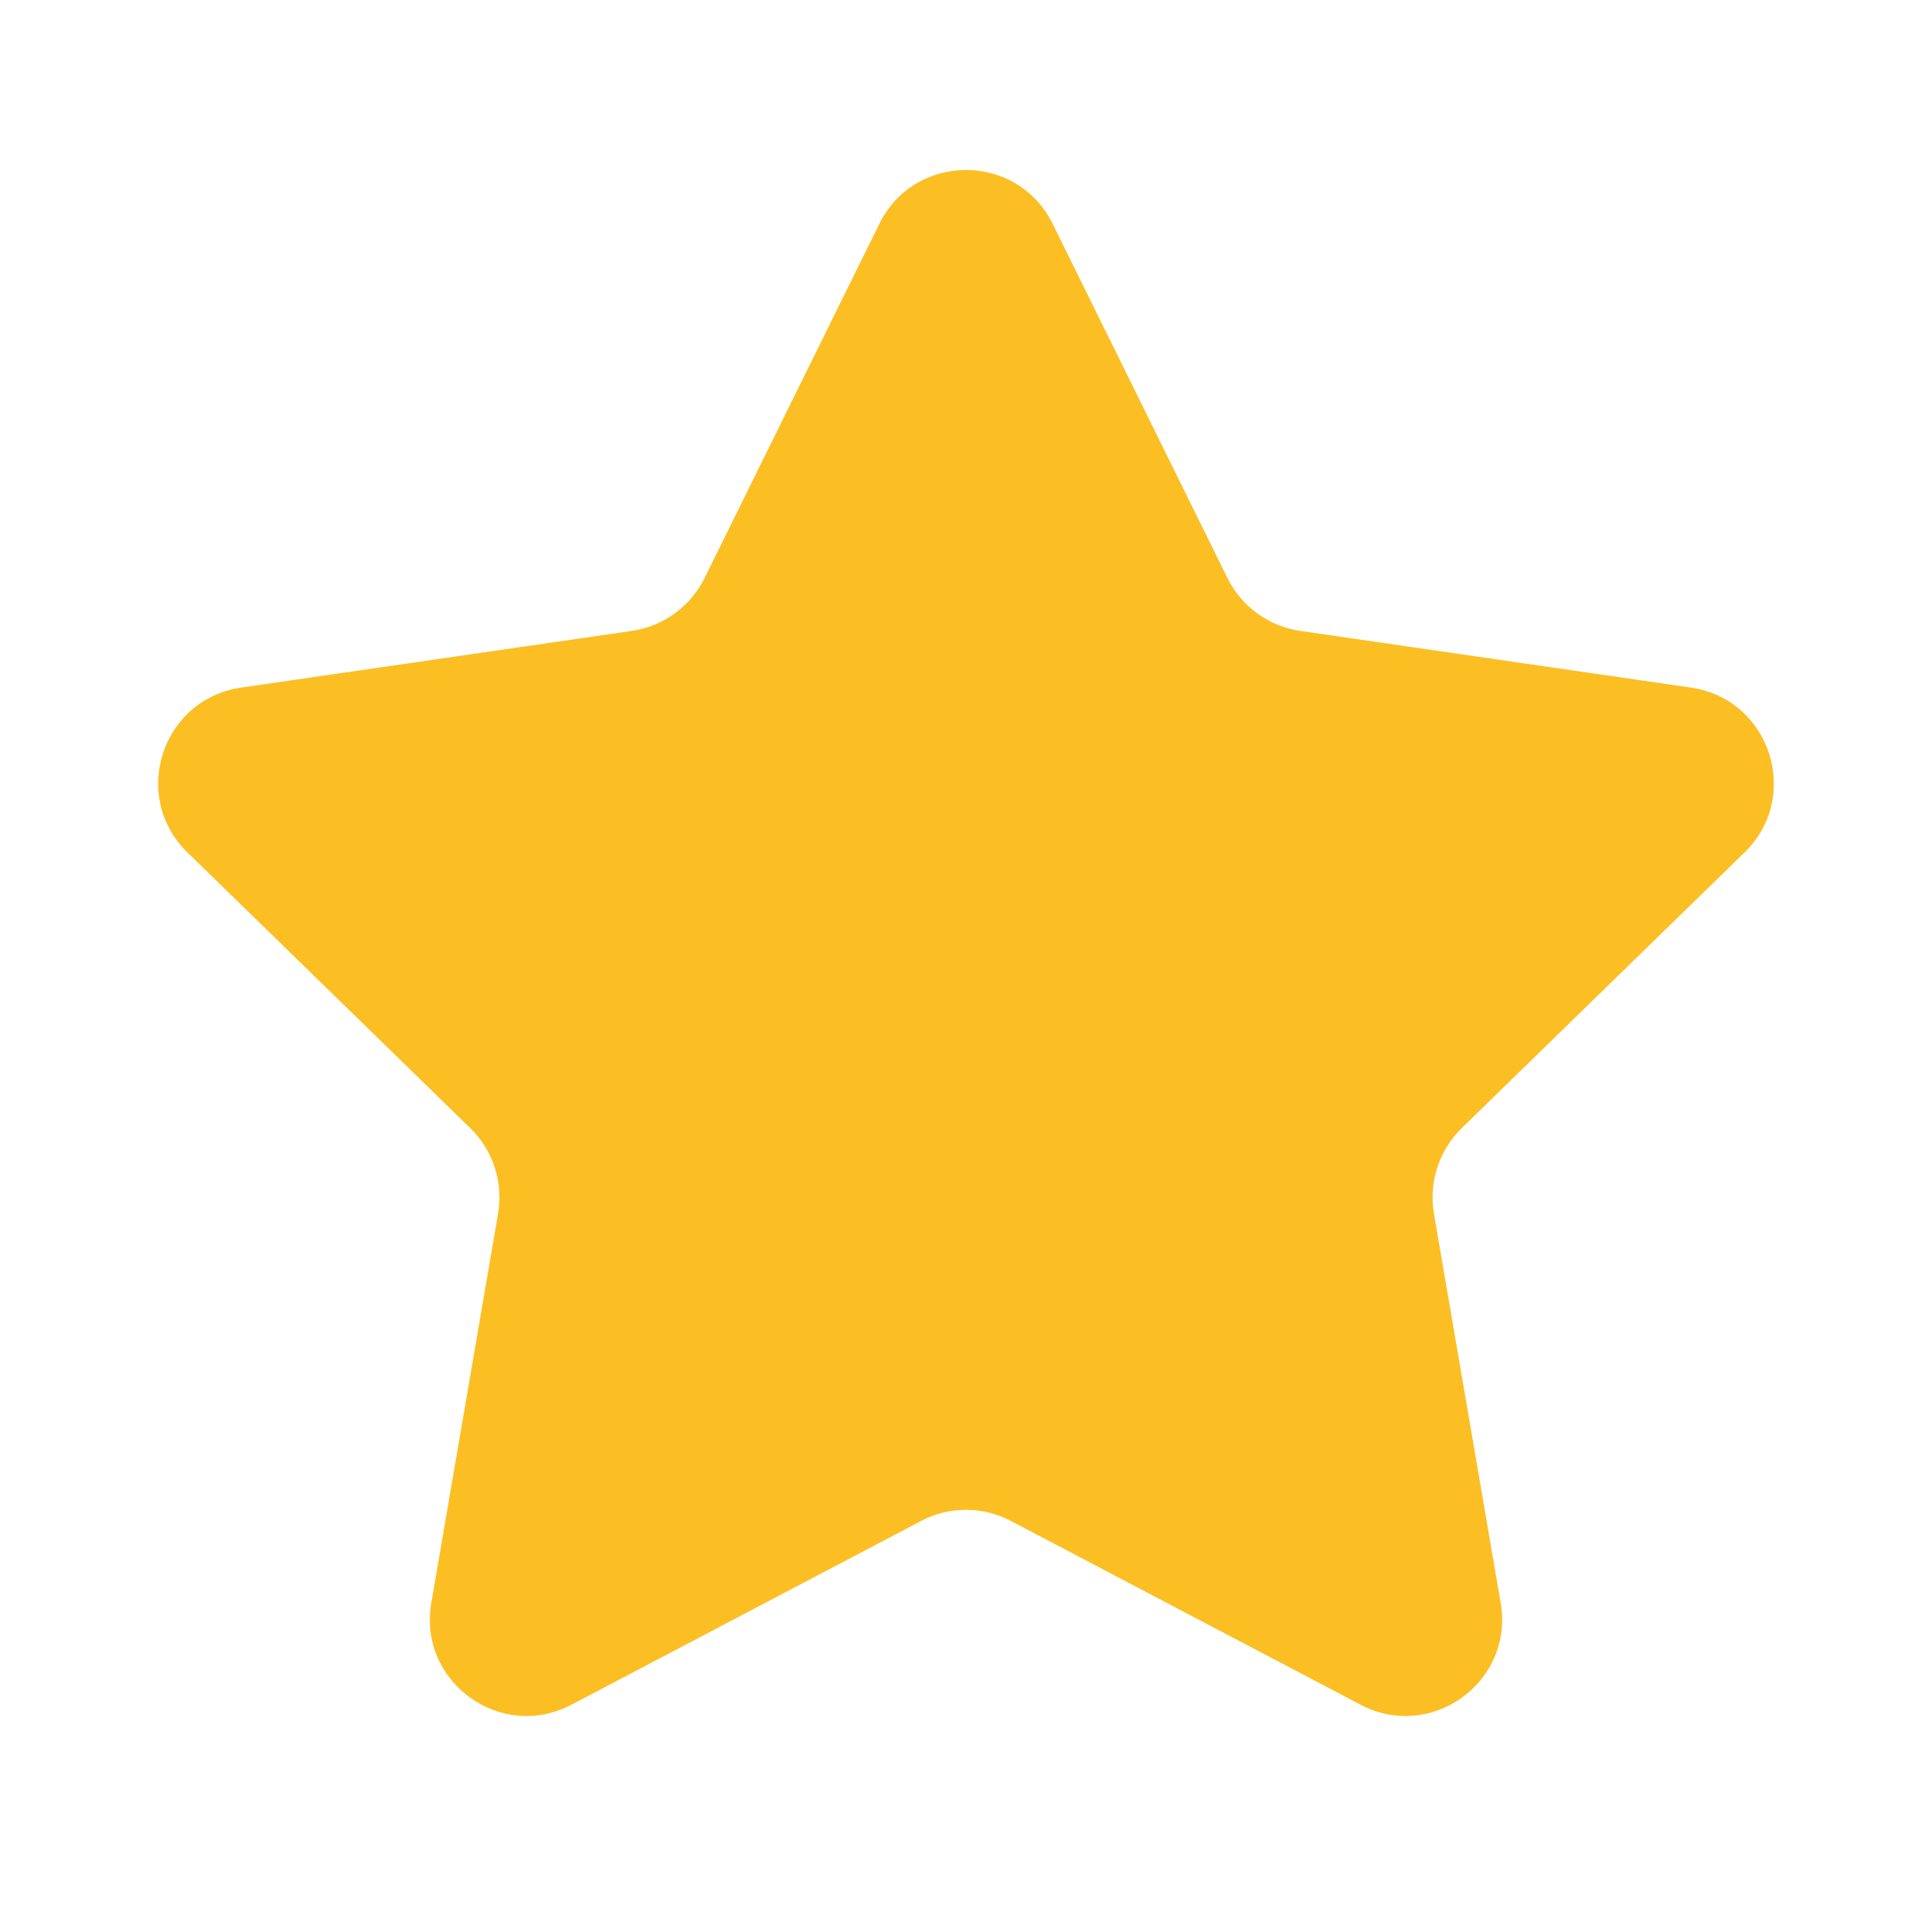  <svg
                  width="20"
                  height="20"
                  viewBox="0 0 20 20"
                  fill="none"
                  xmlns="http://www.w3.org/2000/svg"
                >
                  <g clip-path="url(#clip0_12042_8589)">
                    <path
                      d="M9.103 2.317C9.47 1.574 10.53 1.574 10.897 2.317L12.706 5.983C12.852 6.279 13.133 6.483 13.459 6.531L17.505 7.118C18.326 7.238 18.653 8.246 18.06 8.824L15.132 11.678C14.896 11.908 14.789 12.239 14.844 12.563L15.535 16.593C15.675 17.41 14.818 18.033 14.084 17.647L10.465 15.745C10.174 15.591 9.826 15.591 9.535 15.745L5.916 17.647C5.182 18.033 4.325 17.41 4.465 16.593L5.156 12.563C5.211 12.239 5.104 11.908 4.868 11.678L1.94 8.824C1.347 8.246 1.674 7.238 2.495 7.118L6.541 6.531C6.867 6.483 7.148 6.279 7.294 5.983L9.103 2.317Z"
                      fill="#FBBF24"
                    />
                  </g>
                  <defs>
                    <clipPath id="clip0_12042_8589">
                      <rect width="20" height="20" fill="white" />
                    </clipPath>
                  </defs>
                </svg>